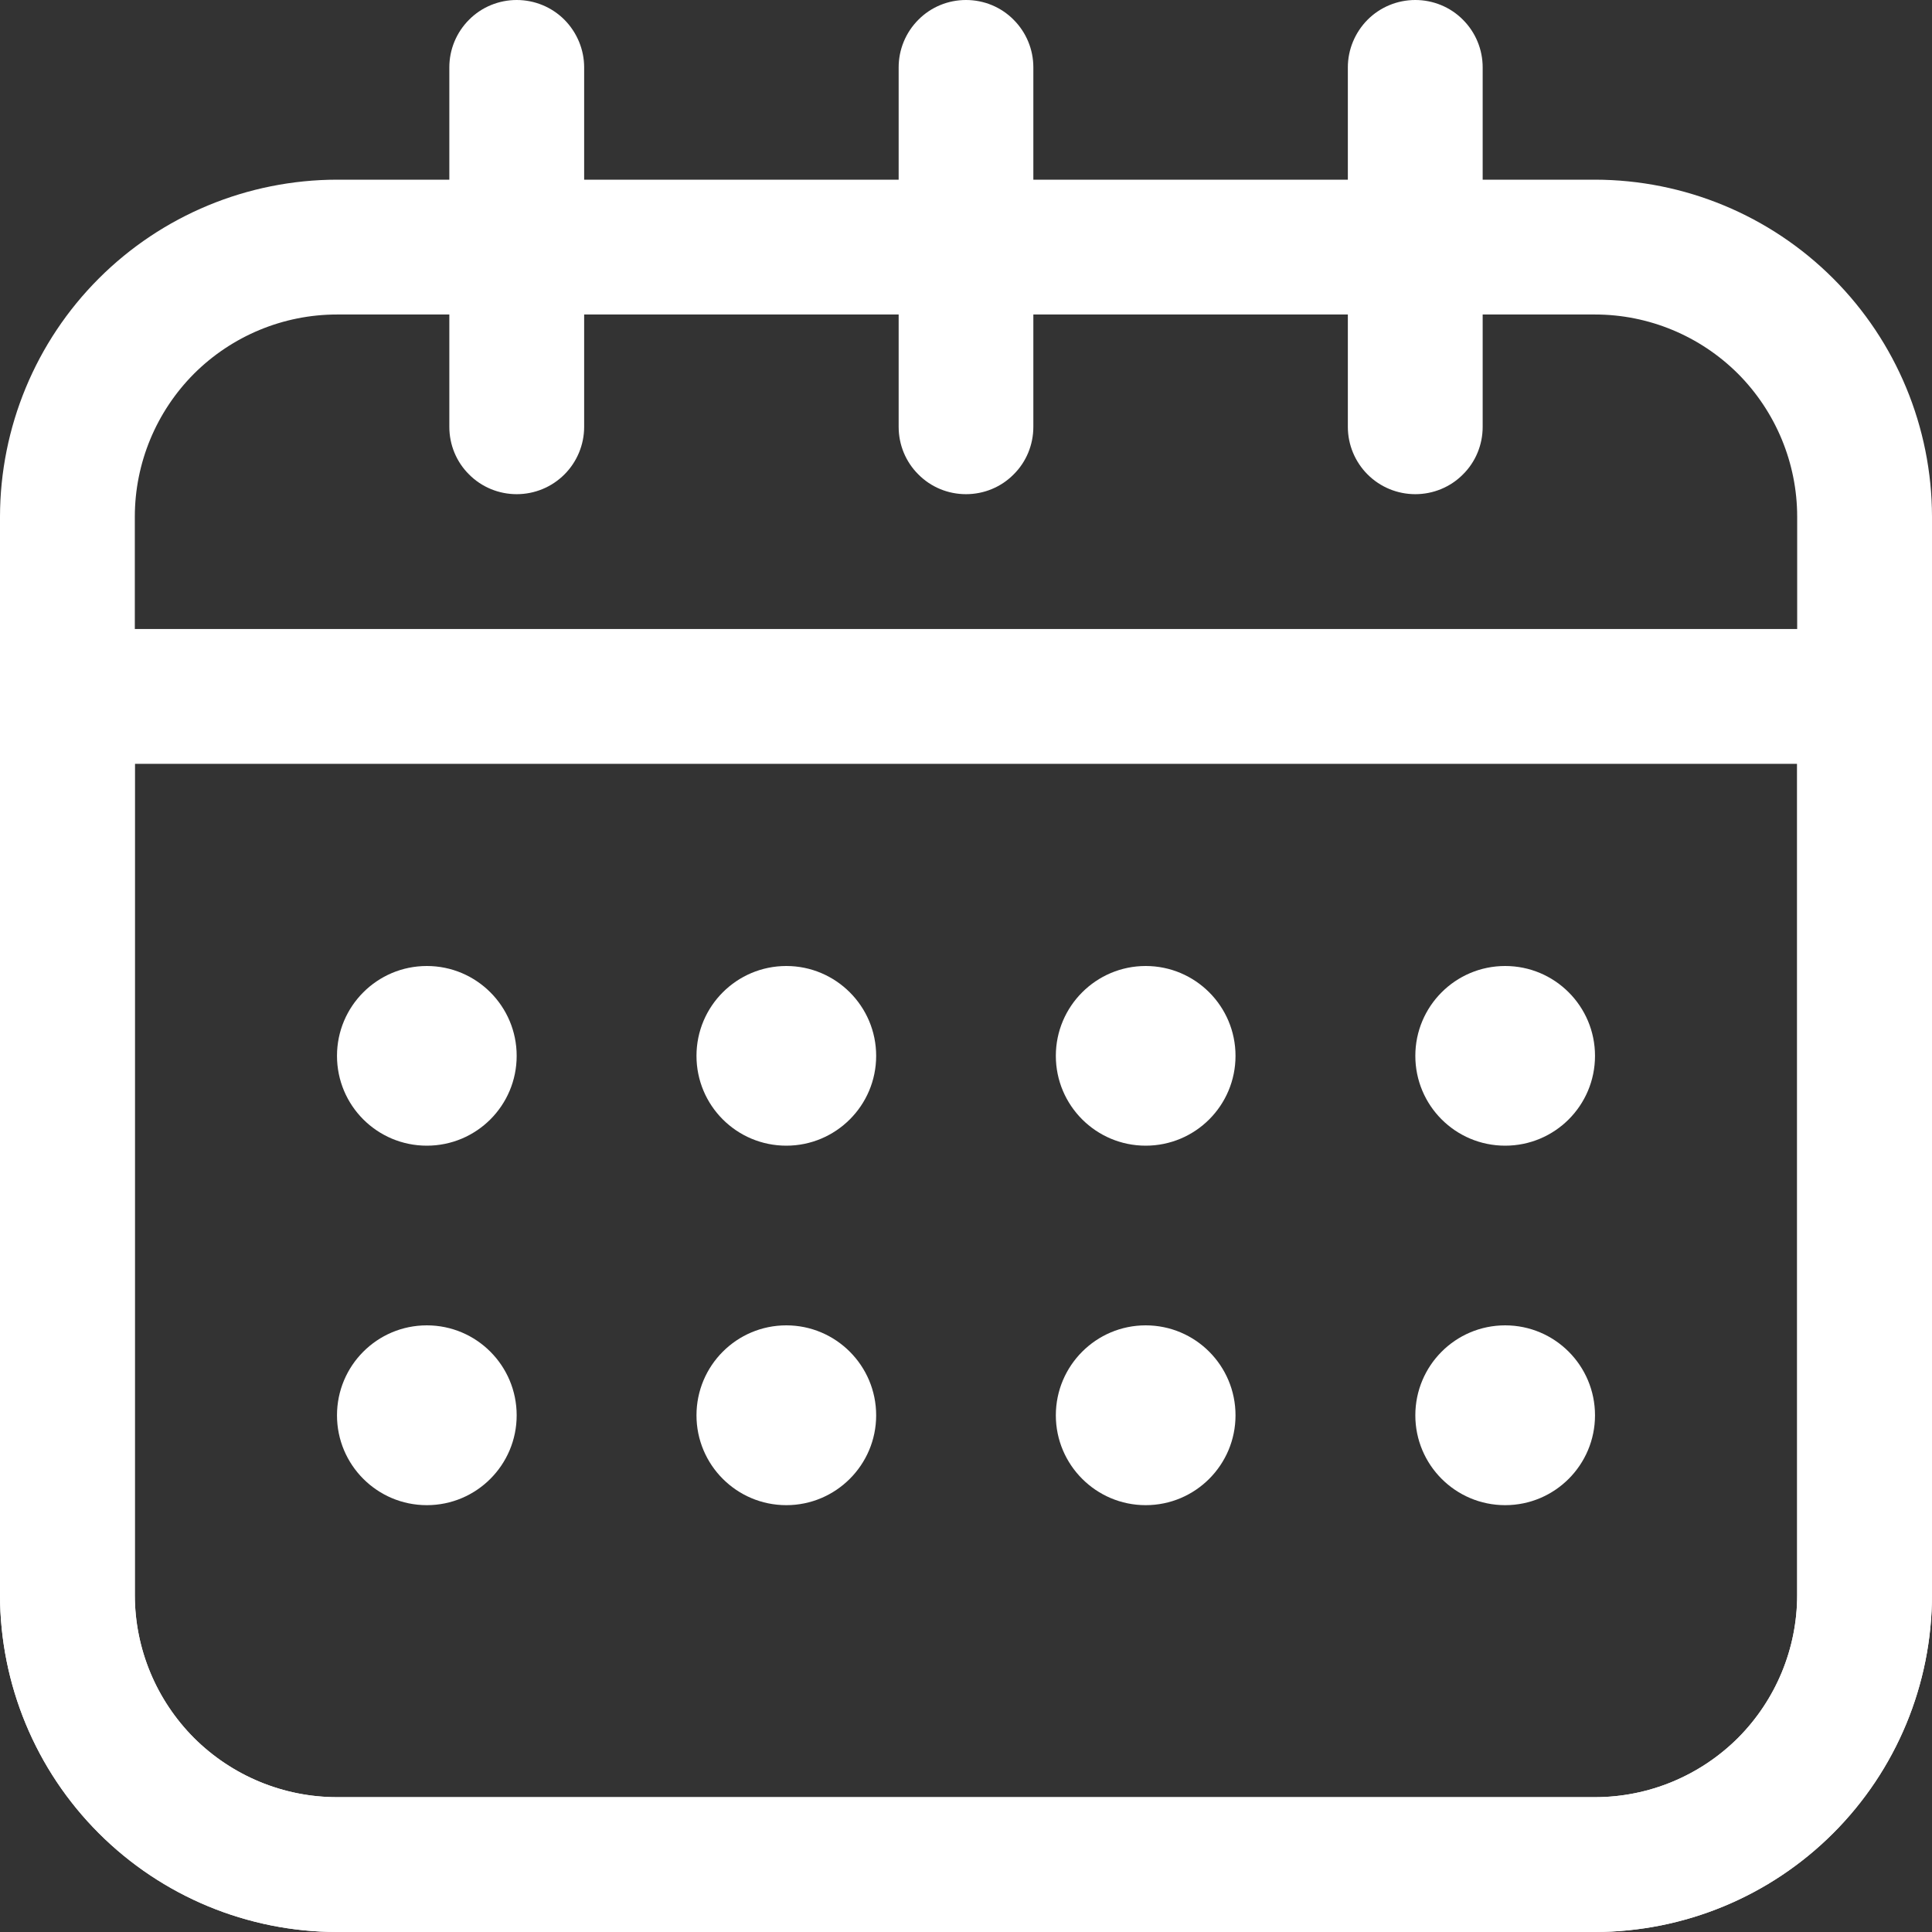 <svg width="14" height="14" viewBox="0 0 14 14" fill="none" xmlns="http://www.w3.org/2000/svg">
<rect x="0" y="0" width="14" height="14" fill="#333333" stroke="none"/>
<path d="M11.558 14H2.442C1.794 13.999 1.174 13.742 0.716 13.284C0.258 12.826 0.001 12.206 0 11.558V3.744C0.001 3.097 0.258 2.476 0.716 2.018C1.174 1.56 1.794 1.303 2.442 1.302H11.558C12.206 1.303 12.826 1.56 13.284 2.018C13.742 2.476 13.999 3.097 14 3.744V11.558C13.999 12.206 13.742 12.826 13.284 13.284C12.826 13.742 12.206 13.999 11.558 14ZM2.442 2.279C2.053 2.279 1.681 2.434 1.406 2.708C1.132 2.983 0.977 3.356 0.977 3.744V11.558C0.977 11.947 1.132 12.319 1.406 12.594C1.681 12.868 2.053 13.023 2.442 13.023H11.558C11.947 13.023 12.319 12.868 12.594 12.594C12.868 12.319 13.023 11.947 13.023 11.558V3.744C13.023 3.356 12.868 2.983 12.594 2.708C12.319 2.434 11.947 2.279 11.558 2.279H2.442Z" fill="white"/>
<path d="M11.558 14H2.442C1.794 13.999 1.174 13.742 0.716 13.284C0.258 12.826 0.001 12.206 0 11.558V5.046C0 4.917 0.051 4.793 0.143 4.701C0.235 4.61 0.359 4.558 0.488 4.558H13.512C13.641 4.558 13.765 4.61 13.857 4.701C13.948 4.793 14 4.917 14 5.046V11.558C13.999 12.206 13.742 12.826 13.284 13.284C12.826 13.742 12.206 13.999 11.558 14ZM0.977 5.535V11.558C0.977 11.947 1.132 12.319 1.406 12.594C1.681 12.868 2.053 13.023 2.442 13.023H11.558C11.947 13.023 12.319 12.868 12.594 12.594C12.868 12.319 13.023 11.947 13.023 11.558V5.535H0.977Z" fill="white"/>
<path d="M3.744 3.581C3.615 3.581 3.49 3.53 3.399 3.438C3.307 3.347 3.256 3.223 3.256 3.093V0.488C3.256 0.359 3.307 0.235 3.399 0.143C3.49 0.051 3.615 0 3.744 0C3.874 0 3.998 0.051 4.09 0.143C4.181 0.235 4.233 0.359 4.233 0.488V3.093C4.233 3.223 4.181 3.347 4.09 3.438C3.998 3.53 3.874 3.581 3.744 3.581Z" fill="white"/>
<path d="M10.256 3.581C10.126 3.581 10.002 3.53 9.91 3.438C9.819 3.347 9.767 3.223 9.767 3.093V0.488C9.767 0.359 9.819 0.235 9.91 0.143C10.002 0.051 10.126 0 10.256 0C10.385 0 10.51 0.051 10.601 0.143C10.693 0.235 10.744 0.359 10.744 0.488V3.093C10.744 3.223 10.693 3.347 10.601 3.438C10.51 3.53 10.385 3.581 10.256 3.581Z" fill="white"/>
<path d="M7 3.581C6.87 3.581 6.746 3.53 6.655 3.438C6.563 3.347 6.512 3.223 6.512 3.093V0.488C6.512 0.359 6.563 0.235 6.655 0.143C6.746 0.051 6.87 0 7 0C7.13 0 7.254 0.051 7.345 0.143C7.437 0.235 7.488 0.359 7.488 0.488V3.093C7.488 3.223 7.437 3.347 7.345 3.438C7.254 3.53 7.13 3.581 7 3.581Z" fill="white"/>
<path d="M5.698 8.302C6.057 8.302 6.349 8.011 6.349 7.651C6.349 7.292 6.057 7 5.698 7C5.338 7 5.047 7.292 5.047 7.651C5.047 8.011 5.338 8.302 5.698 8.302Z" fill="white"/>
<path d="M3.093 8.302C3.453 8.302 3.744 8.011 3.744 7.651C3.744 7.292 3.453 7 3.093 7C2.733 7 2.442 7.292 2.442 7.651C2.442 8.011 2.733 8.302 3.093 8.302Z" fill="white"/>
<path d="M10.907 8.302C11.267 8.302 11.558 8.011 11.558 7.651C11.558 7.292 11.267 7 10.907 7C10.547 7 10.256 7.292 10.256 7.651C10.256 8.011 10.547 8.302 10.907 8.302Z" fill="white"/>
<path d="M8.302 8.302C8.662 8.302 8.953 8.011 8.953 7.651C8.953 7.292 8.662 7 8.302 7C7.943 7 7.651 7.292 7.651 7.651C7.651 8.011 7.943 8.302 8.302 8.302Z" fill="white"/>
<path d="M5.698 10.907C6.057 10.907 6.349 10.615 6.349 10.256C6.349 9.896 6.057 9.604 5.698 9.604C5.338 9.604 5.047 9.896 5.047 10.256C5.047 10.615 5.338 10.907 5.698 10.907Z" fill="white"/>
<path d="M3.093 10.907C3.453 10.907 3.744 10.615 3.744 10.256C3.744 9.896 3.453 9.604 3.093 9.604C2.733 9.604 2.442 9.896 2.442 10.256C2.442 10.615 2.733 10.907 3.093 10.907Z" fill="white"/>
<path d="M10.907 10.907C11.267 10.907 11.558 10.615 11.558 10.256C11.558 9.896 11.267 9.604 10.907 9.604C10.547 9.604 10.256 9.896 10.256 10.256C10.256 10.615 10.547 10.907 10.907 10.907Z" fill="white"/>
<path d="M8.302 10.907C8.662 10.907 8.953 10.615 8.953 10.256C8.953 9.896 8.662 9.604 8.302 9.604C7.943 9.604 7.651 9.896 7.651 10.256C7.651 10.615 7.943 10.907 8.302 10.907Z" fill="white"/>
</svg>
